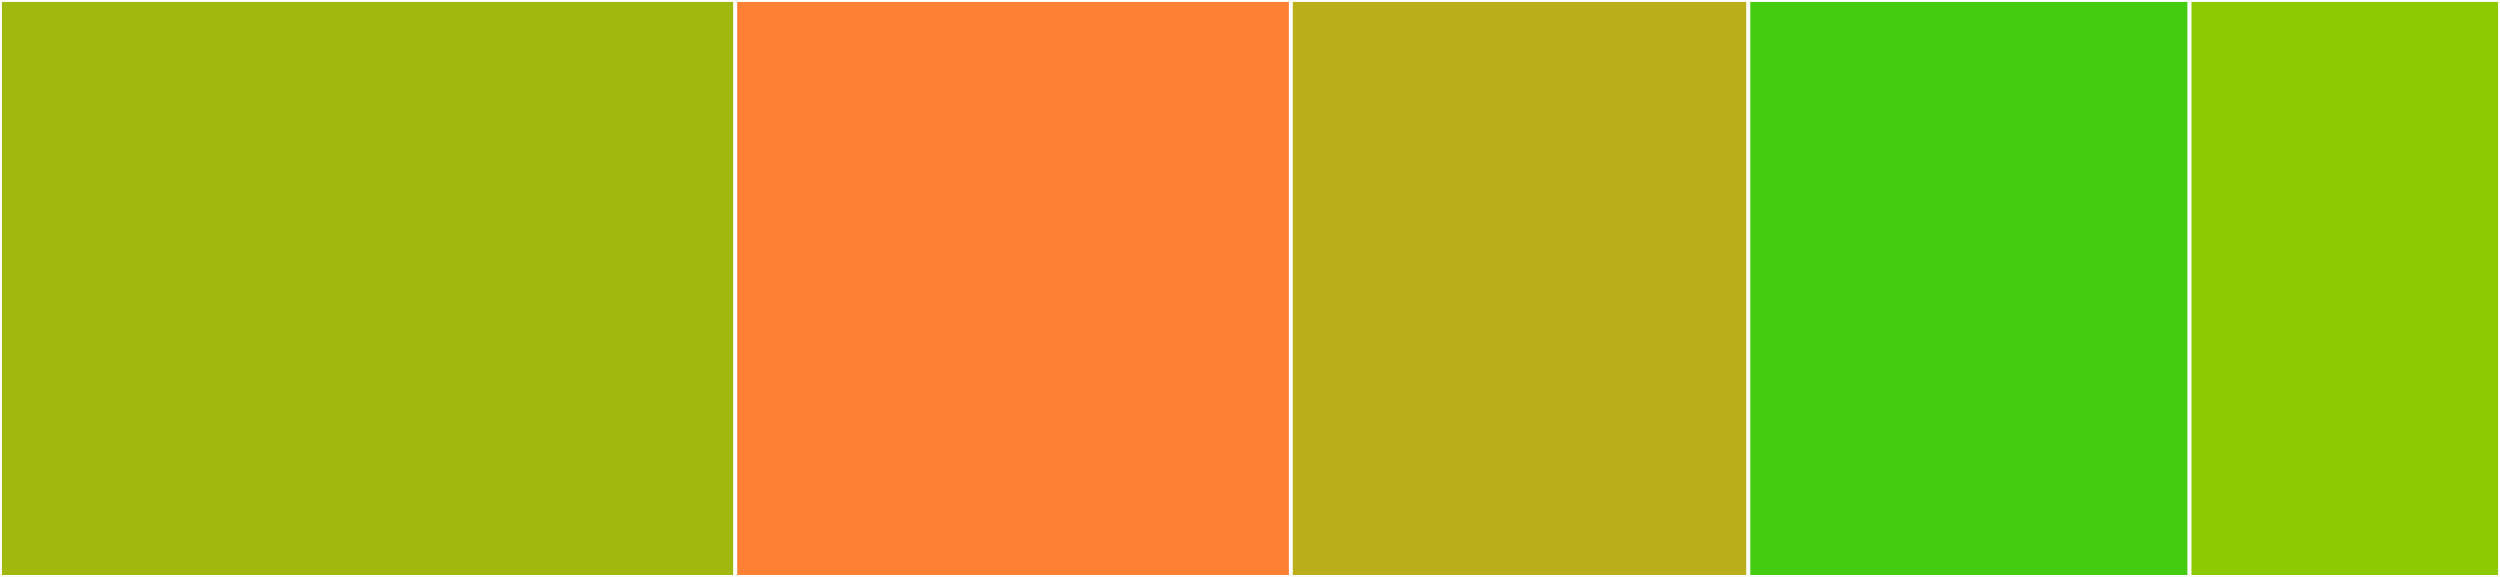 <svg baseProfile="full" width="650" height="150" viewBox="0 0 650 150" version="1.1"
xmlns="http://www.w3.org/2000/svg" xmlns:ev="http://www.w3.org/2001/xml-events"
xmlns:xlink="http://www.w3.org/1999/xlink">

<rect x="0" y="0" width="650" height="150" fill="#333333" stroke="none"/>

<style>rect.s{mask:url(#mask);}</style>
<defs>
  <pattern id="white" width="4" height="4" patternUnits="userSpaceOnUse" patternTransform="rotate(45)">
    <rect width="2" height="2" transform="translate(0,0)" fill="white"></rect>
  </pattern>
  <mask id="mask">
    <rect x="0" y="0" width="100%" height="100%" fill="url(#white)"></rect>
  </mask>
</defs>

<rect x="0" y="0" width="191.176" height="150.0" fill="#a1b90e" stroke="white" stroke-width="1" class=" tooltipped" data-content="types.jl"><title>types.jl</title></rect>
<rect x="191.176" y="0" width="144.444" height="150.0" fill="#fd8035" stroke="white" stroke-width="1" class=" tooltipped" data-content="experiments.jl"><title>experiments.jl</title></rect>
<rect x="335.621" y="0" width="118.954" height="150.0" fill="#baaf1b" stroke="white" stroke-width="1" class=" tooltipped" data-content="runs.jl"><title>runs.jl</title></rect>
<rect x="454.575" y="0" width="114.706" height="150.0" fill="#4c1" stroke="white" stroke-width="1" class=" tooltipped" data-content="logging.jl"><title>logging.jl</title></rect>
<rect x="569.281" y="0" width="80.719" height="150" fill="#8eca02" stroke="white" stroke-width="1" class=" tooltipped" data-content="utils.jl"><title>utils.jl</title></rect>
</svg>